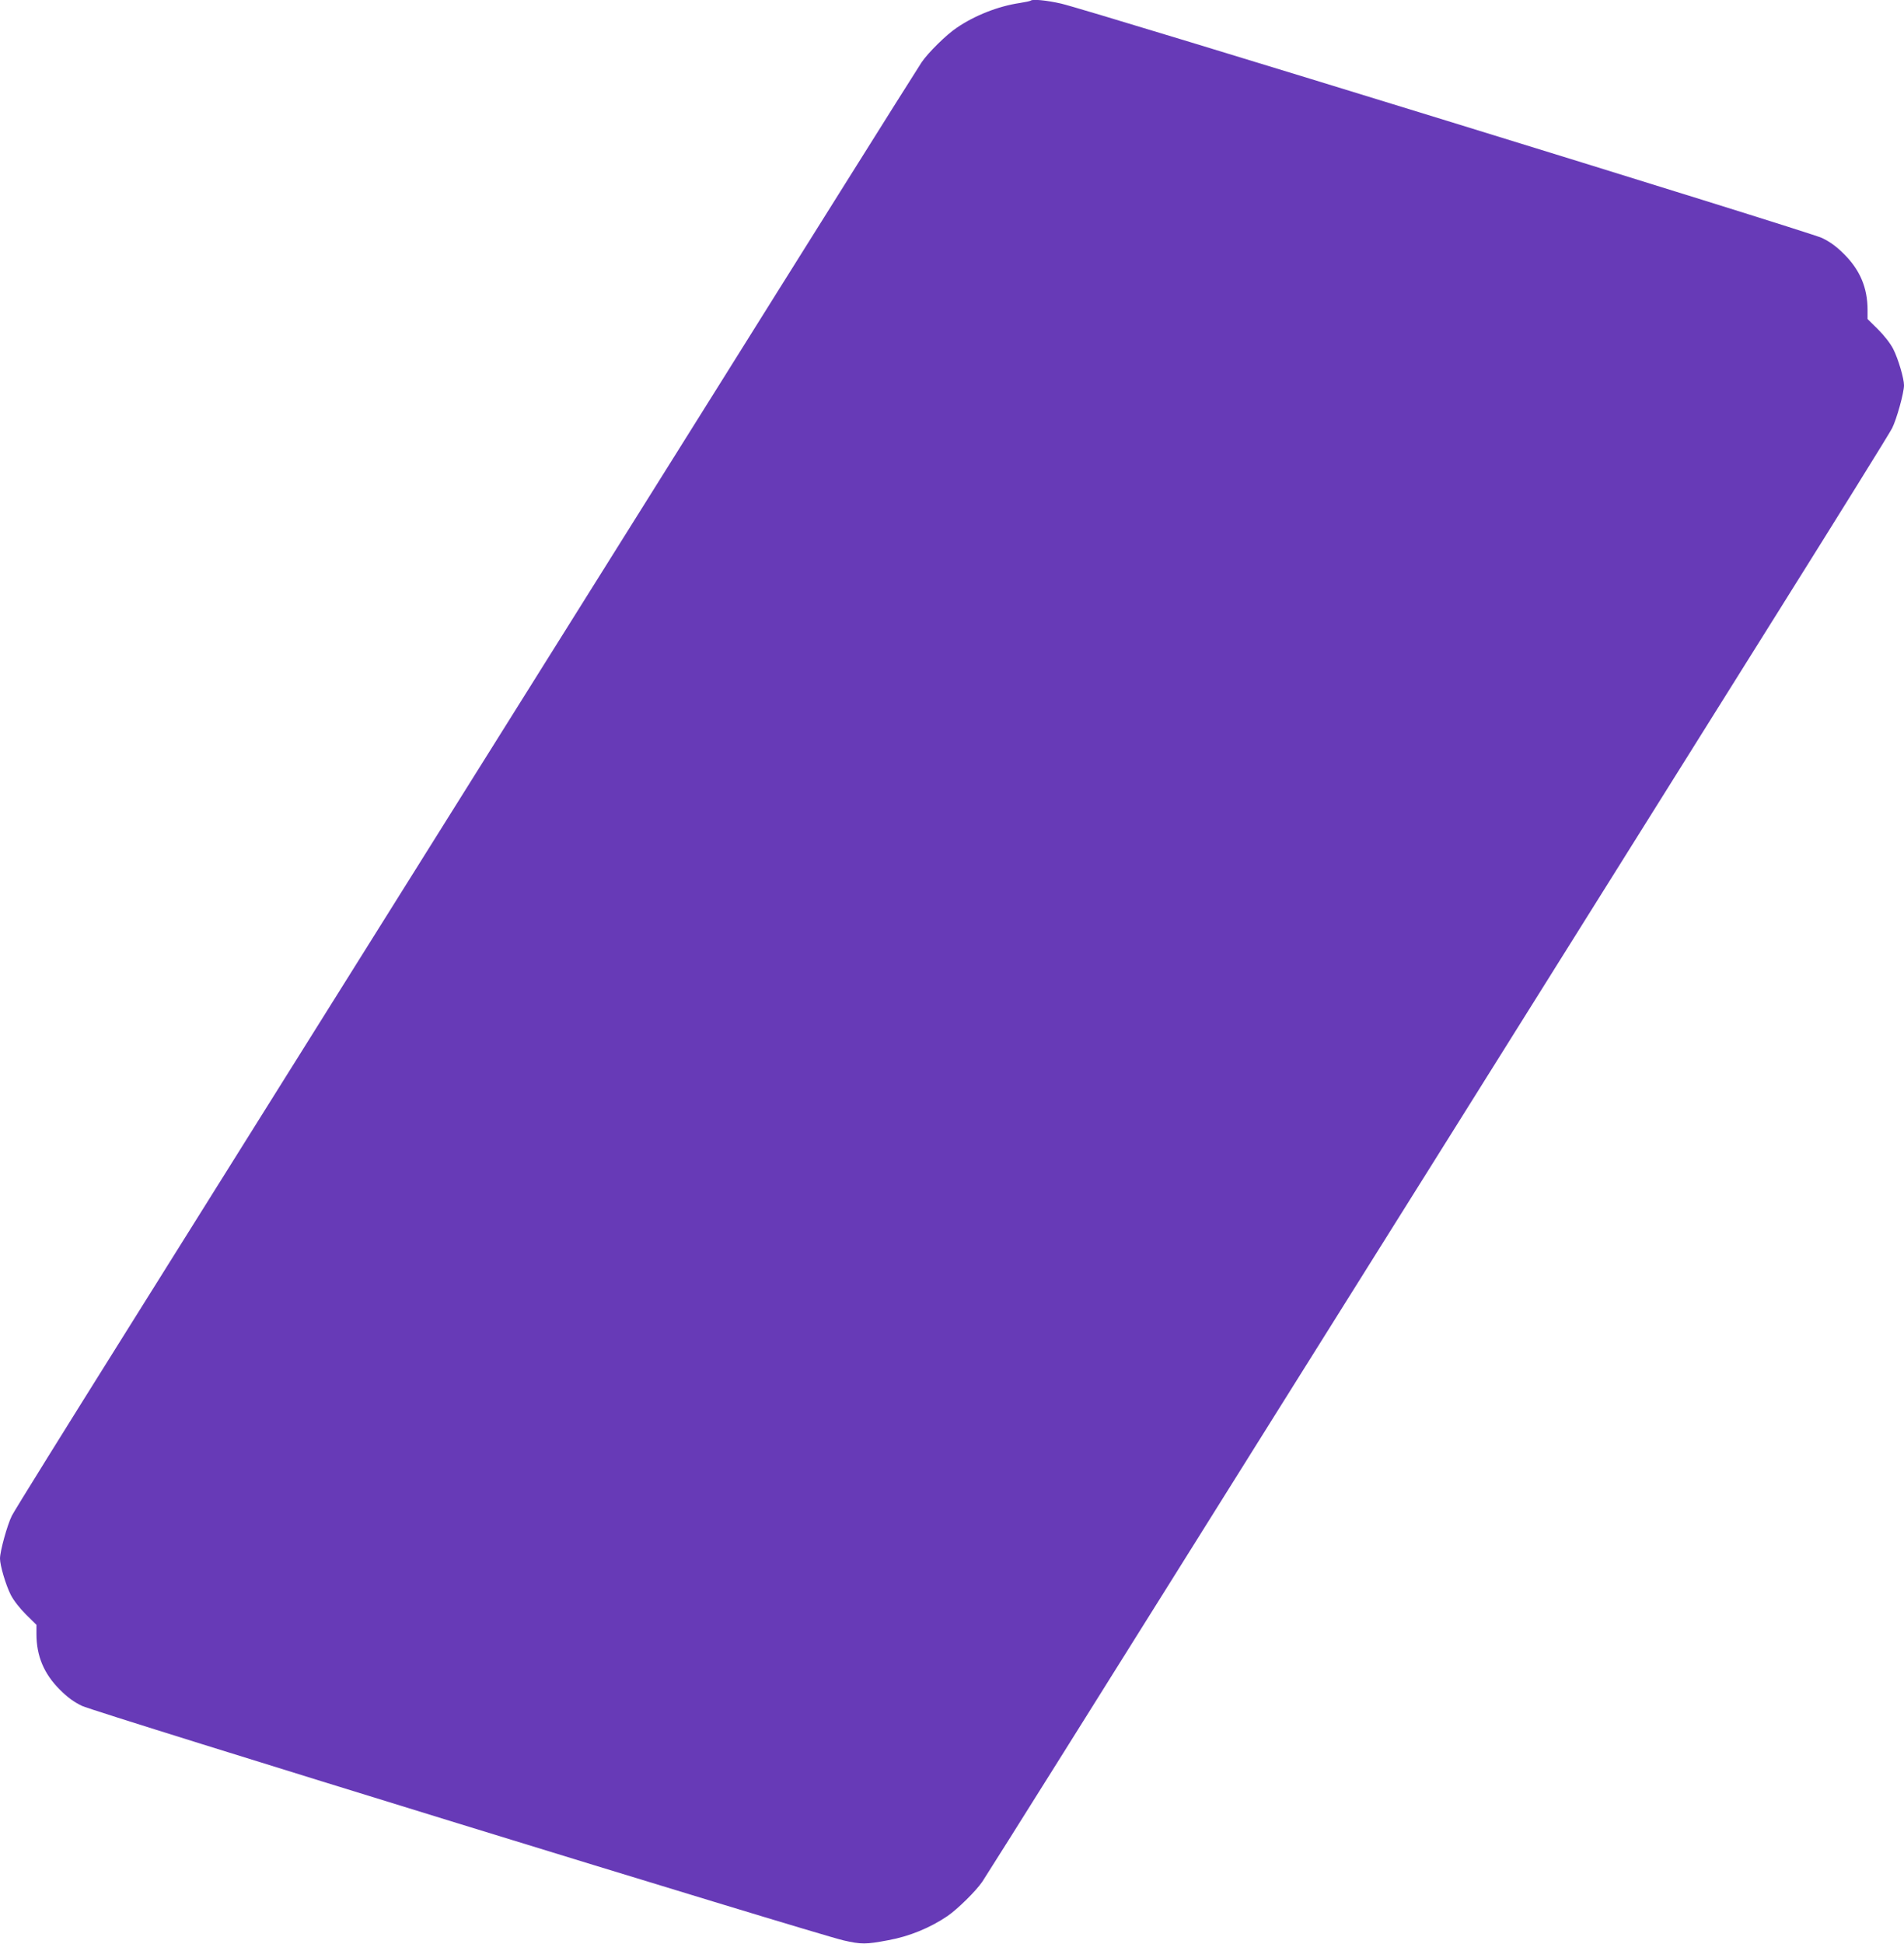 <?xml version="1.0" standalone="no"?>
<!DOCTYPE svg PUBLIC "-//W3C//DTD SVG 20010904//EN"
 "http://www.w3.org/TR/2001/REC-SVG-20010904/DTD/svg10.dtd">
<svg version="1.0" xmlns="http://www.w3.org/2000/svg"
 width="1254pt" height="1280pt" viewBox="0 0 1254 1280"
 preserveAspectRatio="xMidYMid meet">
<g transform="translate(0,1280) scale(0.1,-0.1)"
fill="#673ab7" stroke="none">
<path d="M6789 12796 c-3 -3 -36 -10 -74 -16 -141 -21 -296 -82 -414 -163 -68
-45 -188 -164 -231 -227 -20 -30 -261 -413 -535 -850 -274 -437 -614 -979
-755 -1205 -141 -225 -925 -1476 -1742 -2780 -817 -1303 -1810 -2890 -2208
-3525 -398 -635 -737 -1180 -752 -1211 -30 -60 -78 -233 -78 -282 0 -45 38
-174 71 -239 19 -37 58 -87 100 -129 l69 -68 0 -60 c0 -145 49 -262 154 -367
51 -51 92 -81 146 -107 84 -41 4827 -1501 5015 -1544 118 -27 147 -27 295 1
138 25 275 81 390 159 67 46 187 164 230 227 20 30 261 413 535 850 274 437
614 980 755 1205 141 226 925 1477 1742 2780 817 1304 1810 2890 2208 3525
398 635 737 1180 752 1211 30 60 78 233 78 282 0 45 -38 174 -71 239 -19 37
-58 87 -100 129 l-69 68 0 60 c0 145 -49 262 -154 367 -51 51 -92 81 -146 107
-82 40 -4824 1500 -5010 1543 -95 22 -190 31 -201 20z"/>
</g>
</svg>
